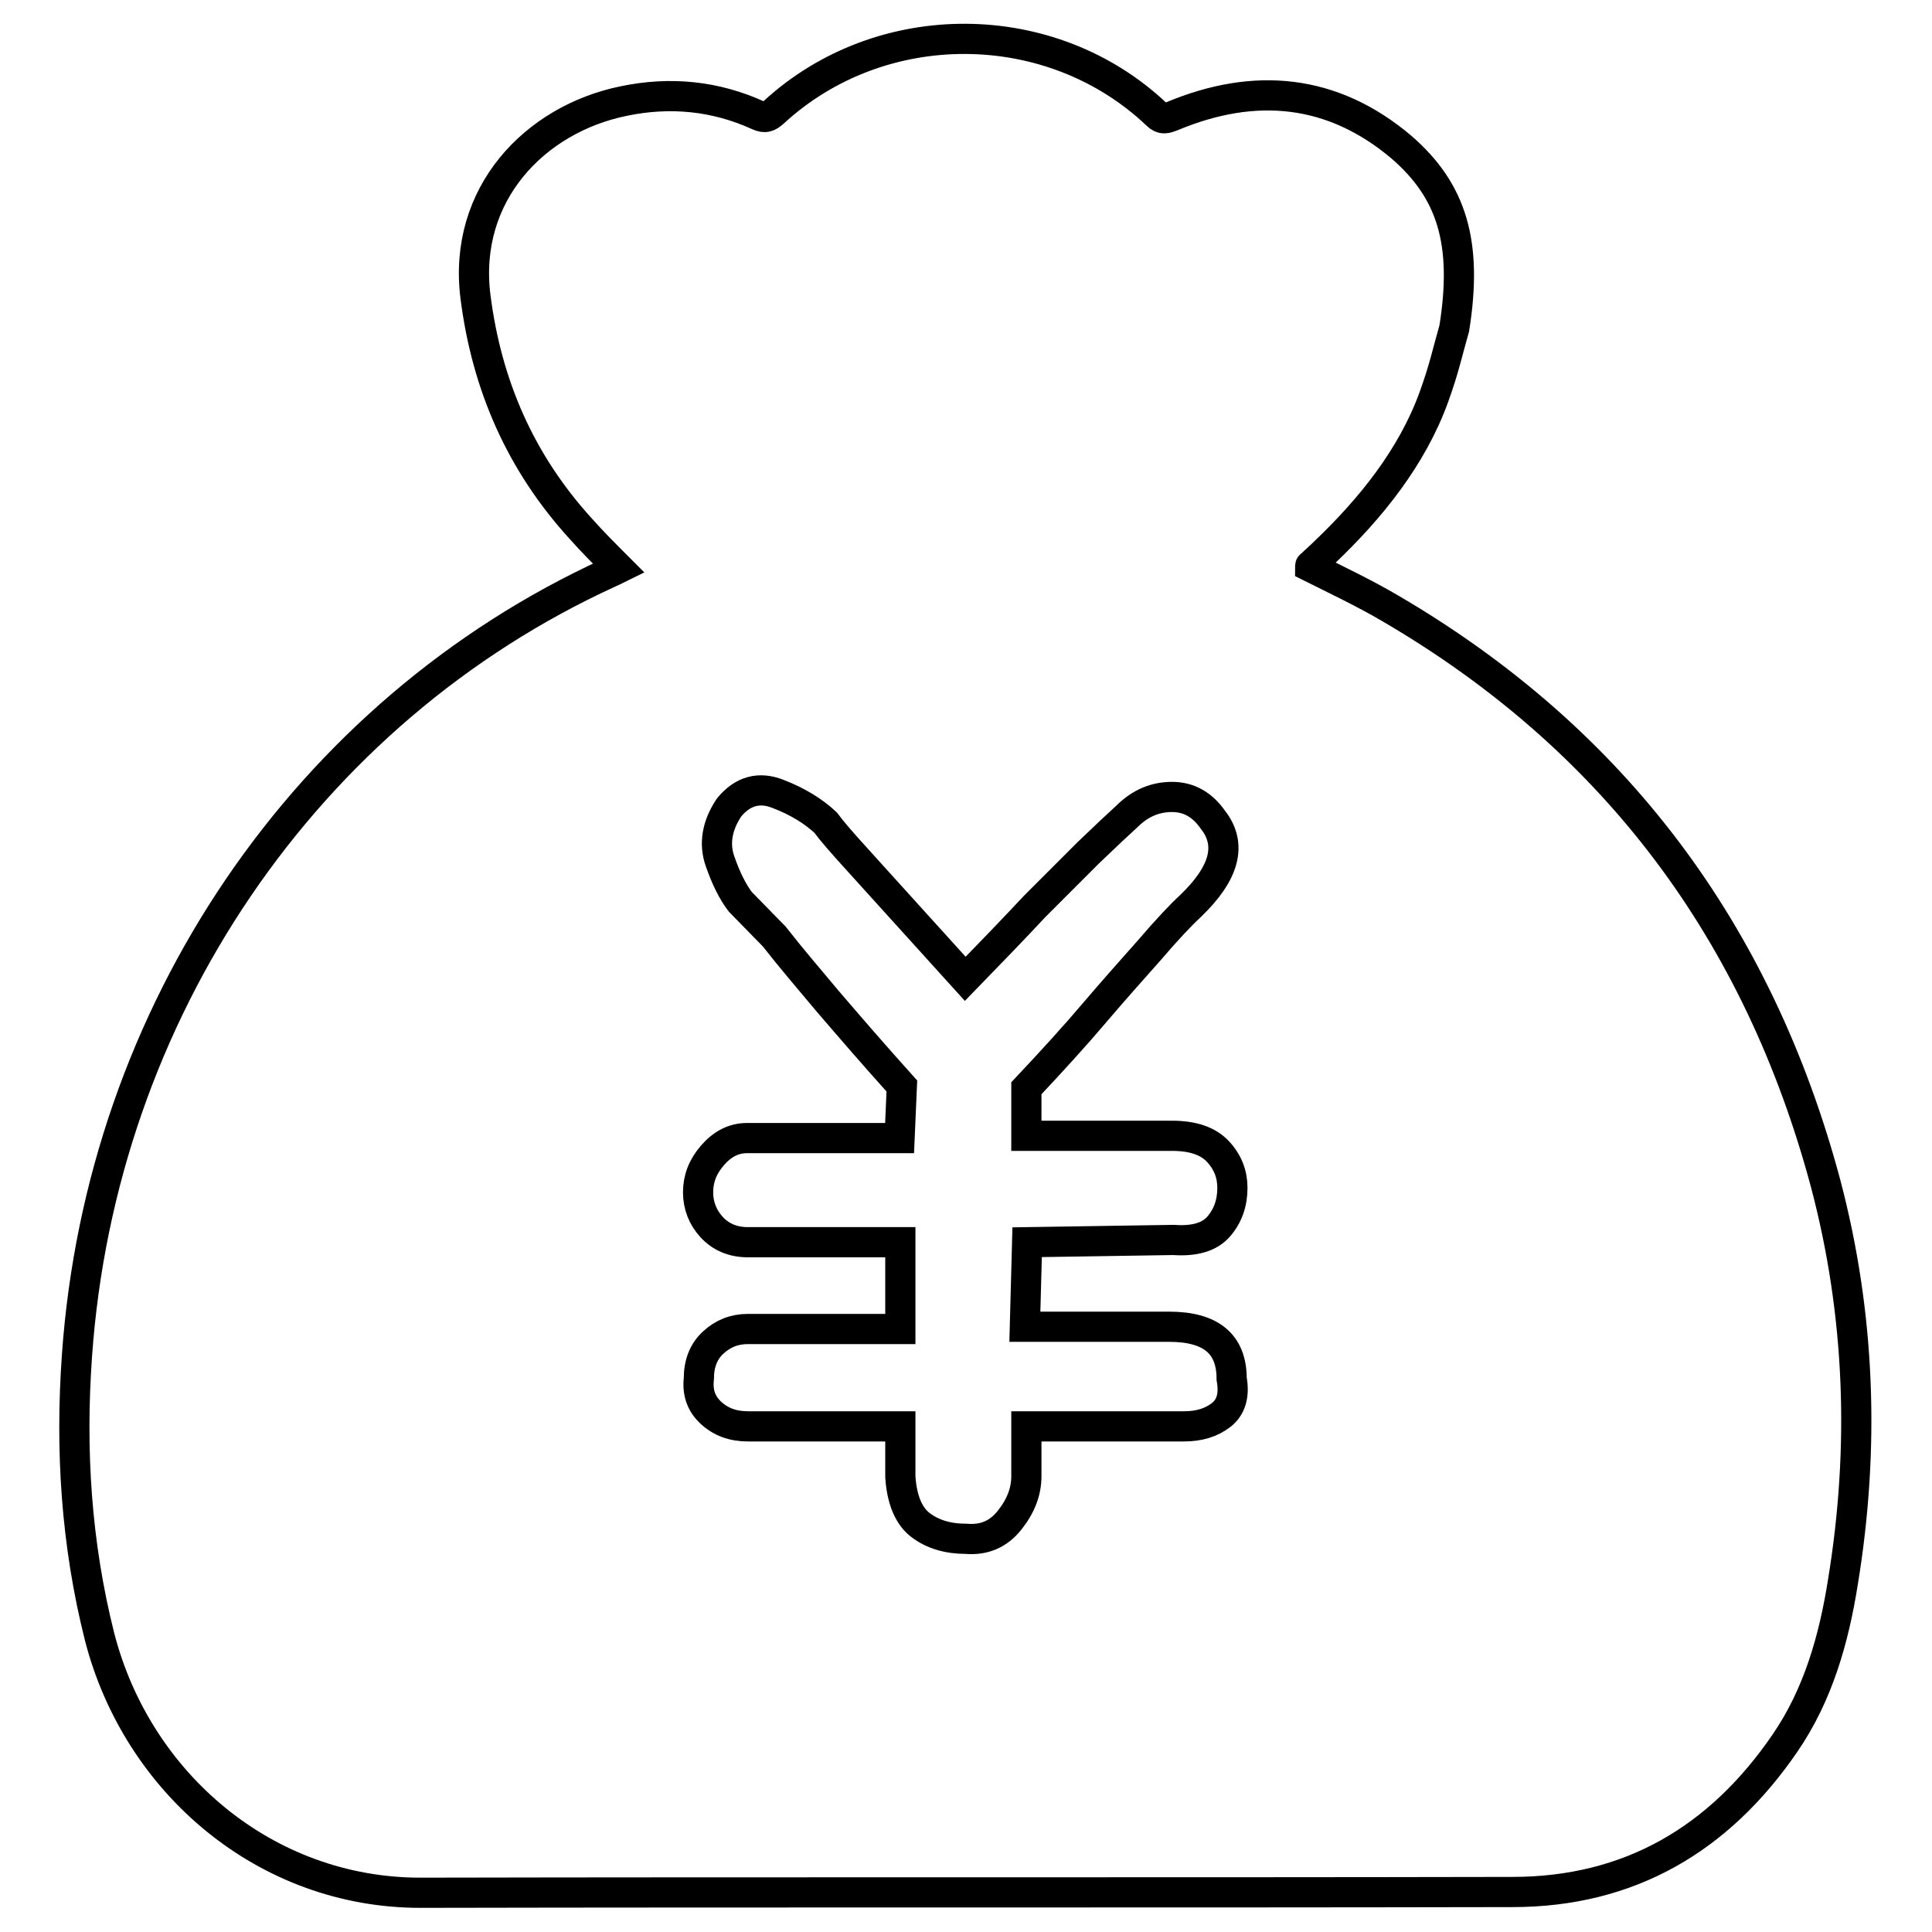 <?xml version="1.0" encoding="utf-8"?>
<!-- Svg Vector Icons : http://www.onlinewebfonts.com/icon -->
<!DOCTYPE svg PUBLIC "-//W3C//DTD SVG 1.1//EN" "http://www.w3.org/Graphics/SVG/1.1/DTD/svg11.dtd">
<svg version="1.1" xmlns="http://www.w3.org/2000/svg" xmlns:xlink="http://www.w3.org/1999/xlink" x="0px" y="0px" viewBox="0 0 256 256" enable-background="new 0 0 256 256" xml:space="preserve">
<g> <path stroke-width="4" fill-opacity="0" stroke="#000000"  d="M241.9,156.8C233,123.6,214,98,184.2,80.6c-3.4-2-7-3.7-10.6-5.5c0-0.1,0-0.2,0.1-0.2 c0.6-0.6,1.2-1.1,1.8-1.7c6.1-5.8,11.6-12.6,14.5-20.6c1.4-3.9,1.7-5.6,2.7-9.1c1.8-11.3-0.3-18.2-7-24c-9.1-7.7-19.4-8.7-30.4-4.1 c-0.8,0.3-1.3,0.5-2-0.2c-14-13.3-36.6-13.4-50.8-0.3c-0.7,0.6-1.1,0.8-2,0.4c-5.7-2.6-11.7-3.2-17.9-1.9 c-11.7,2.4-21.3,12.3-19.6,25.9c1.5,11.8,6,22,13.9,30.7c1.6,1.8,3.3,3.5,5.1,5.3c-0.4,0.2-0.9,0.4-1.3,0.6 c-40.2,18.4-67.3,58.3-70.5,103.7c-0.9,12.6-0.1,25,3,37.3c5,19.4,22,33.9,42.5,33.9c48.2-0.1,96.5,0,144.7-0.1 c15.5,0,27.4-7,36.1-19.7c4.4-6.4,6.5-13.8,7.7-21.4C247.1,191.9,246.5,174.2,241.9,156.8L241.9,156.8z M161.8,187.5 c-1.3,1-2.9,1.5-4.9,1.5H136v6.6c0,2-0.7,3.9-2.2,5.8c-1.5,1.9-3.4,2.7-5.8,2.5c-2.4,0-4.4-0.6-6-1.8c-1.6-1.2-2.5-3.4-2.7-6.4V189 H99.1c-2,0-3.6-0.6-4.9-1.8c-1.3-1.2-1.8-2.7-1.6-4.5c0-2,0.6-3.6,1.9-4.8c1.3-1.2,2.8-1.8,4.6-1.8h20.2v-11.5H99.1 c-2,0-3.6-0.7-4.8-2c-1.2-1.3-1.8-2.9-1.8-4.6c0-1.8,0.6-3.4,1.9-4.9c1.3-1.5,2.8-2.3,4.6-2.3h20.2l0.3-6.9 c-3.6-4-6.8-7.7-9.8-11.2c-2.6-3.1-5-5.9-7.1-8.6l-4.5-4.6c-1-1.3-1.9-3.1-2.7-5.4s-0.4-4.7,1.2-7.1c1.8-2.2,4-2.8,6.5-1.8 c2.6,1,4.7,2.3,6.3,3.8c0.8,1.1,2.2,2.7,4.2,4.9l14.3,15.8c3.4-3.5,6.5-6.7,9.2-9.6c2.4-2.4,4.8-4.8,7.1-7.1 c2.4-2.3,4.1-3.9,5.1-4.8c1.8-1.8,3.8-2.6,6-2.6s4,1,5.4,3c2.6,3.3,1.6,7.1-3,11.5c-1.2,1.1-3,3-5.4,5.8c-2.4,2.7-4.8,5.4-7.1,8.1 c-2.8,3.3-5.9,6.7-9.2,10.2v6.3h19.3c2.8,0,4.8,0.7,6.1,2.1s1.9,3,1.9,4.8c0,2-0.6,3.7-1.8,5.1c-1.2,1.4-3.2,2-6,1.8l-19.4,0.3 l-0.3,11.2h19.1c5.6,0,8.3,2.3,8.3,6.9C163.6,184.9,163.1,186.5,161.8,187.5L161.8,187.5z"/></g>
</svg>